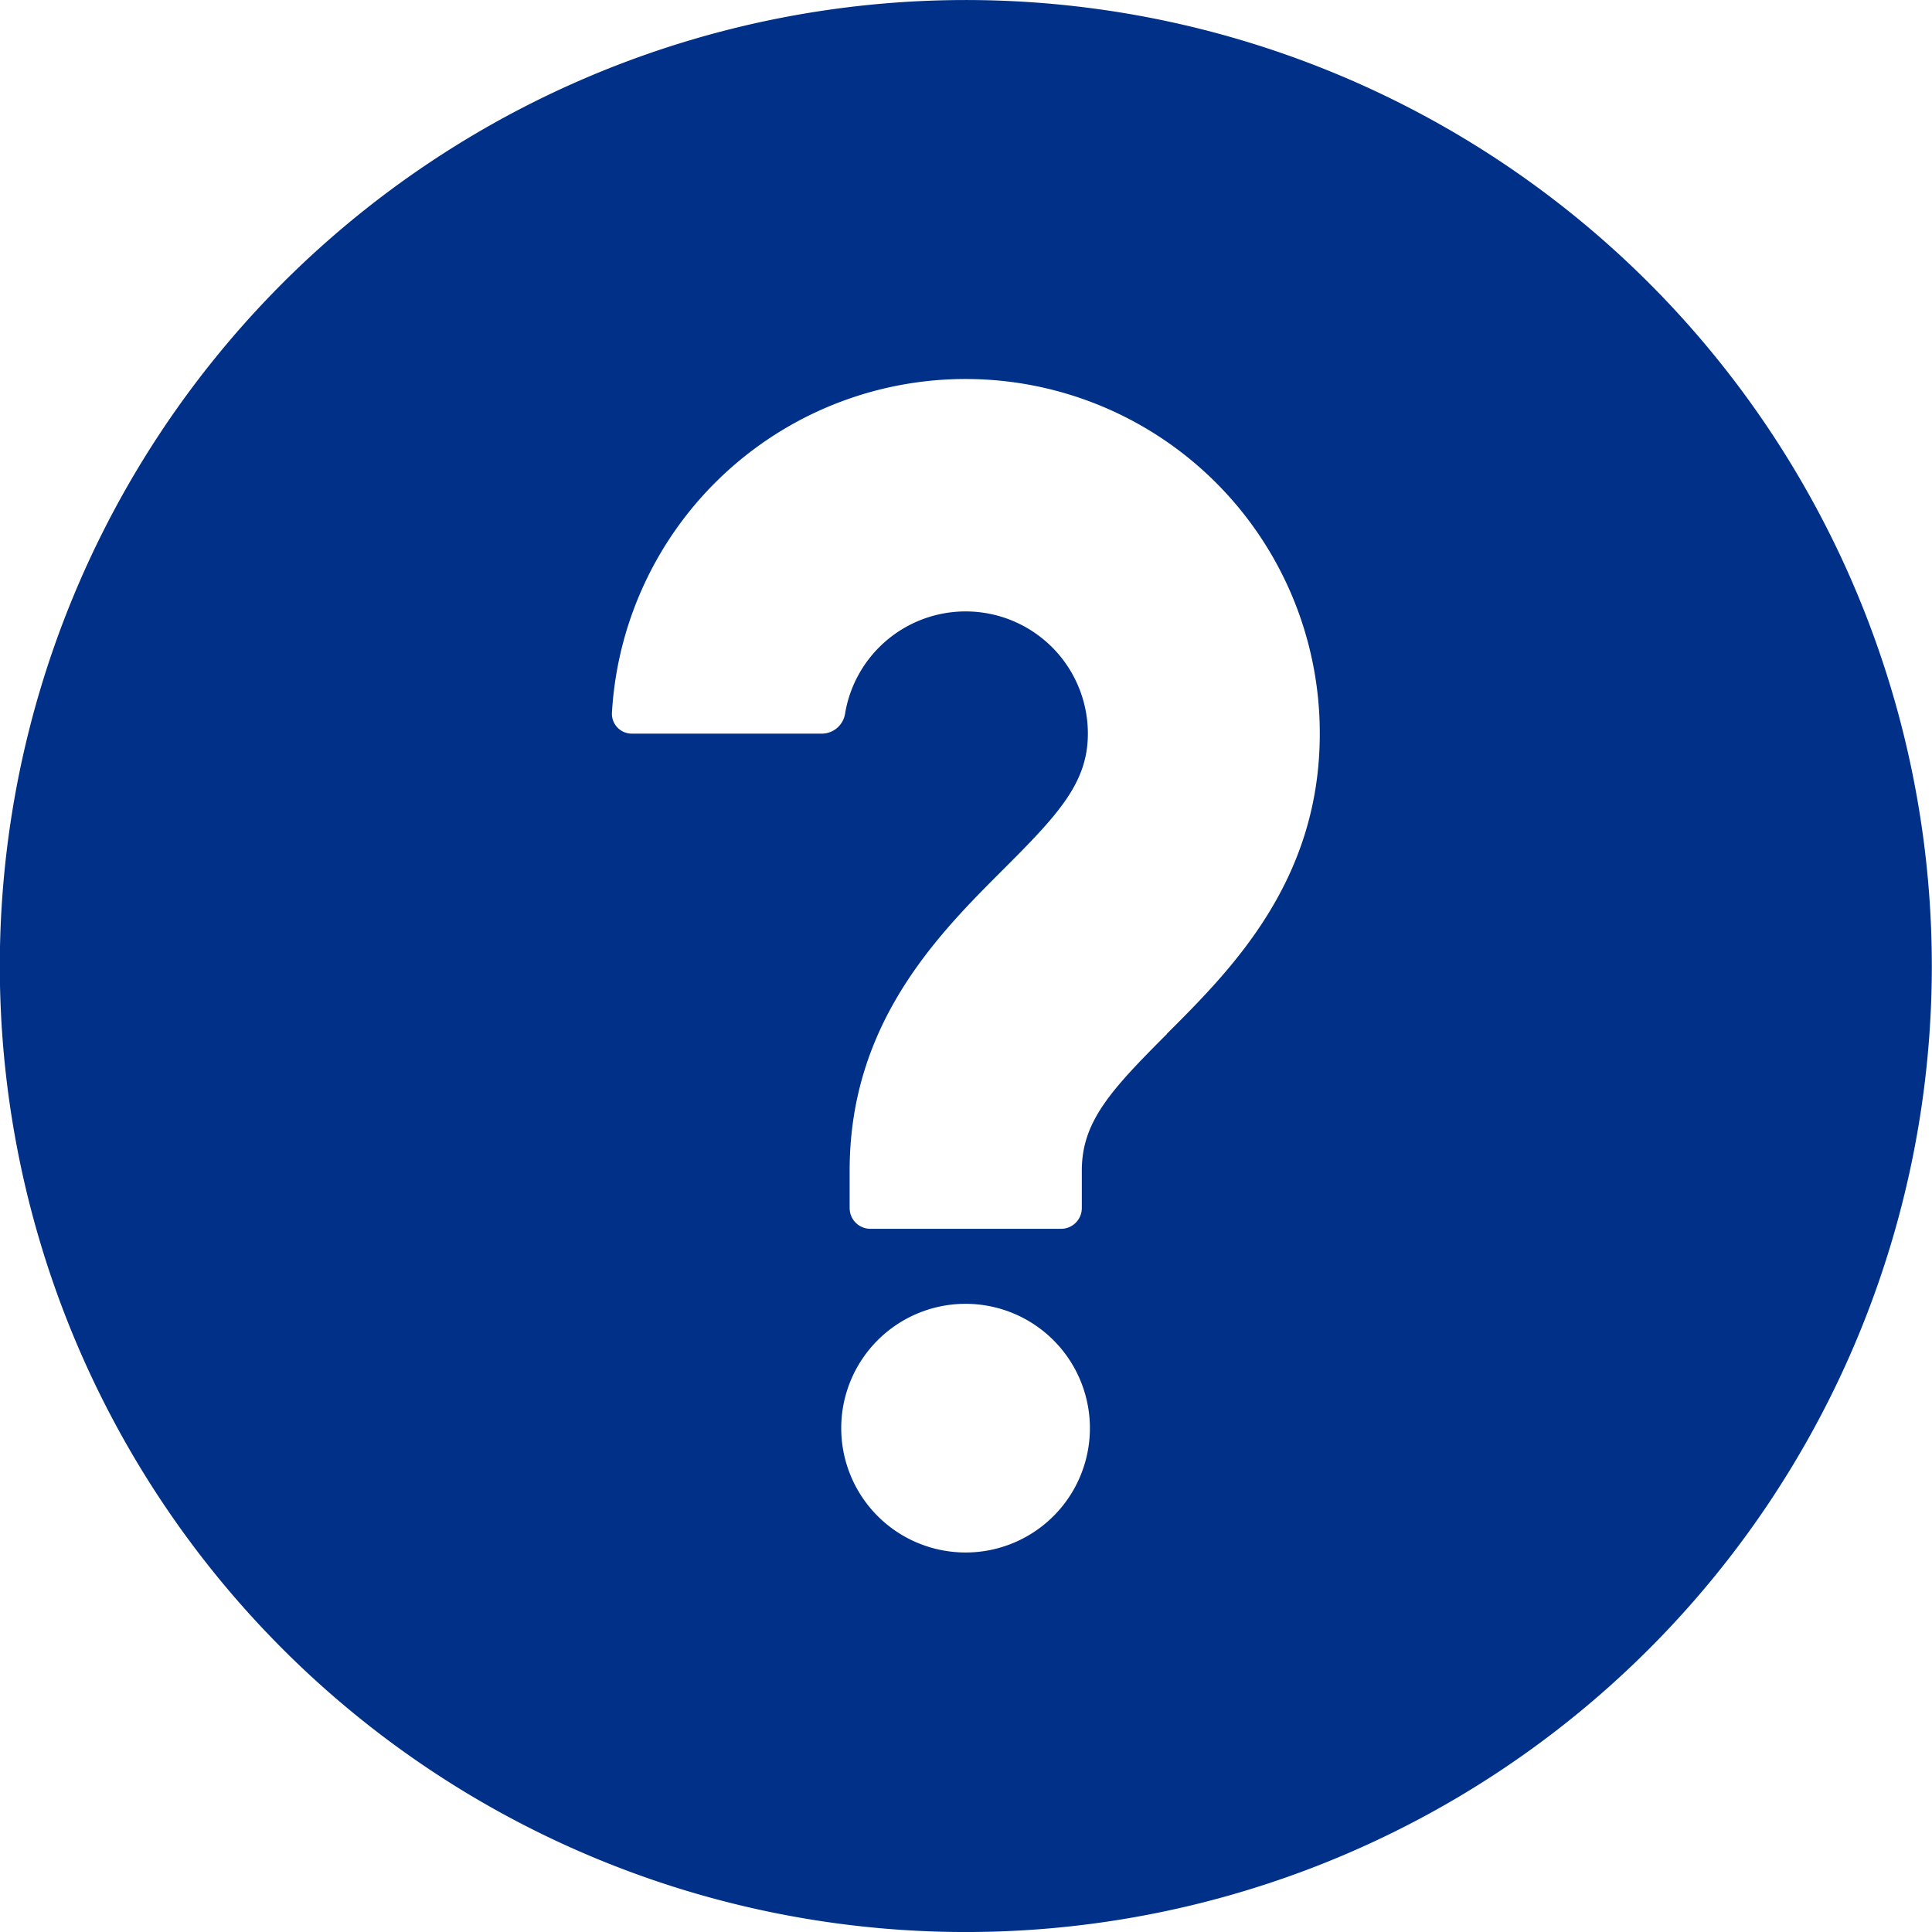 <svg xmlns="http://www.w3.org/2000/svg" width="76" height="76" viewBox="0 0 76 76">
  <path id="Admission_Icon_Step4" d="M1070.239,7445.035c-2.207,2.208-3.348,3.446-3.348,5.369v1.481a.816.816,0,0,1-.818.813h-7.5a.814.814,0,0,1-.815-.813V7450.4c0-5.793,3.481-9.277,6.022-11.818,2.205-2.2,3.349-3.438,3.349-5.363a4.808,4.808,0,0,0-9.547-.811.933.933,0,0,1-.883.811h-7.5a.78.78,0,0,1-.792-.816,13.934,13.934,0,0,1,27.845.816c0,5.795-3.474,9.274-6.02,11.812m-7.918,20.4a4.891,4.891,0,1,1,4.895-4.891,4.889,4.889,0,0,1-4.895,4.891m.014-61.07a38,38,0,1,0,38,38,38,38,0,0,0-38-38" transform="translate(-1024.335 -7404.36)" fill="#003087"/>
</svg>

